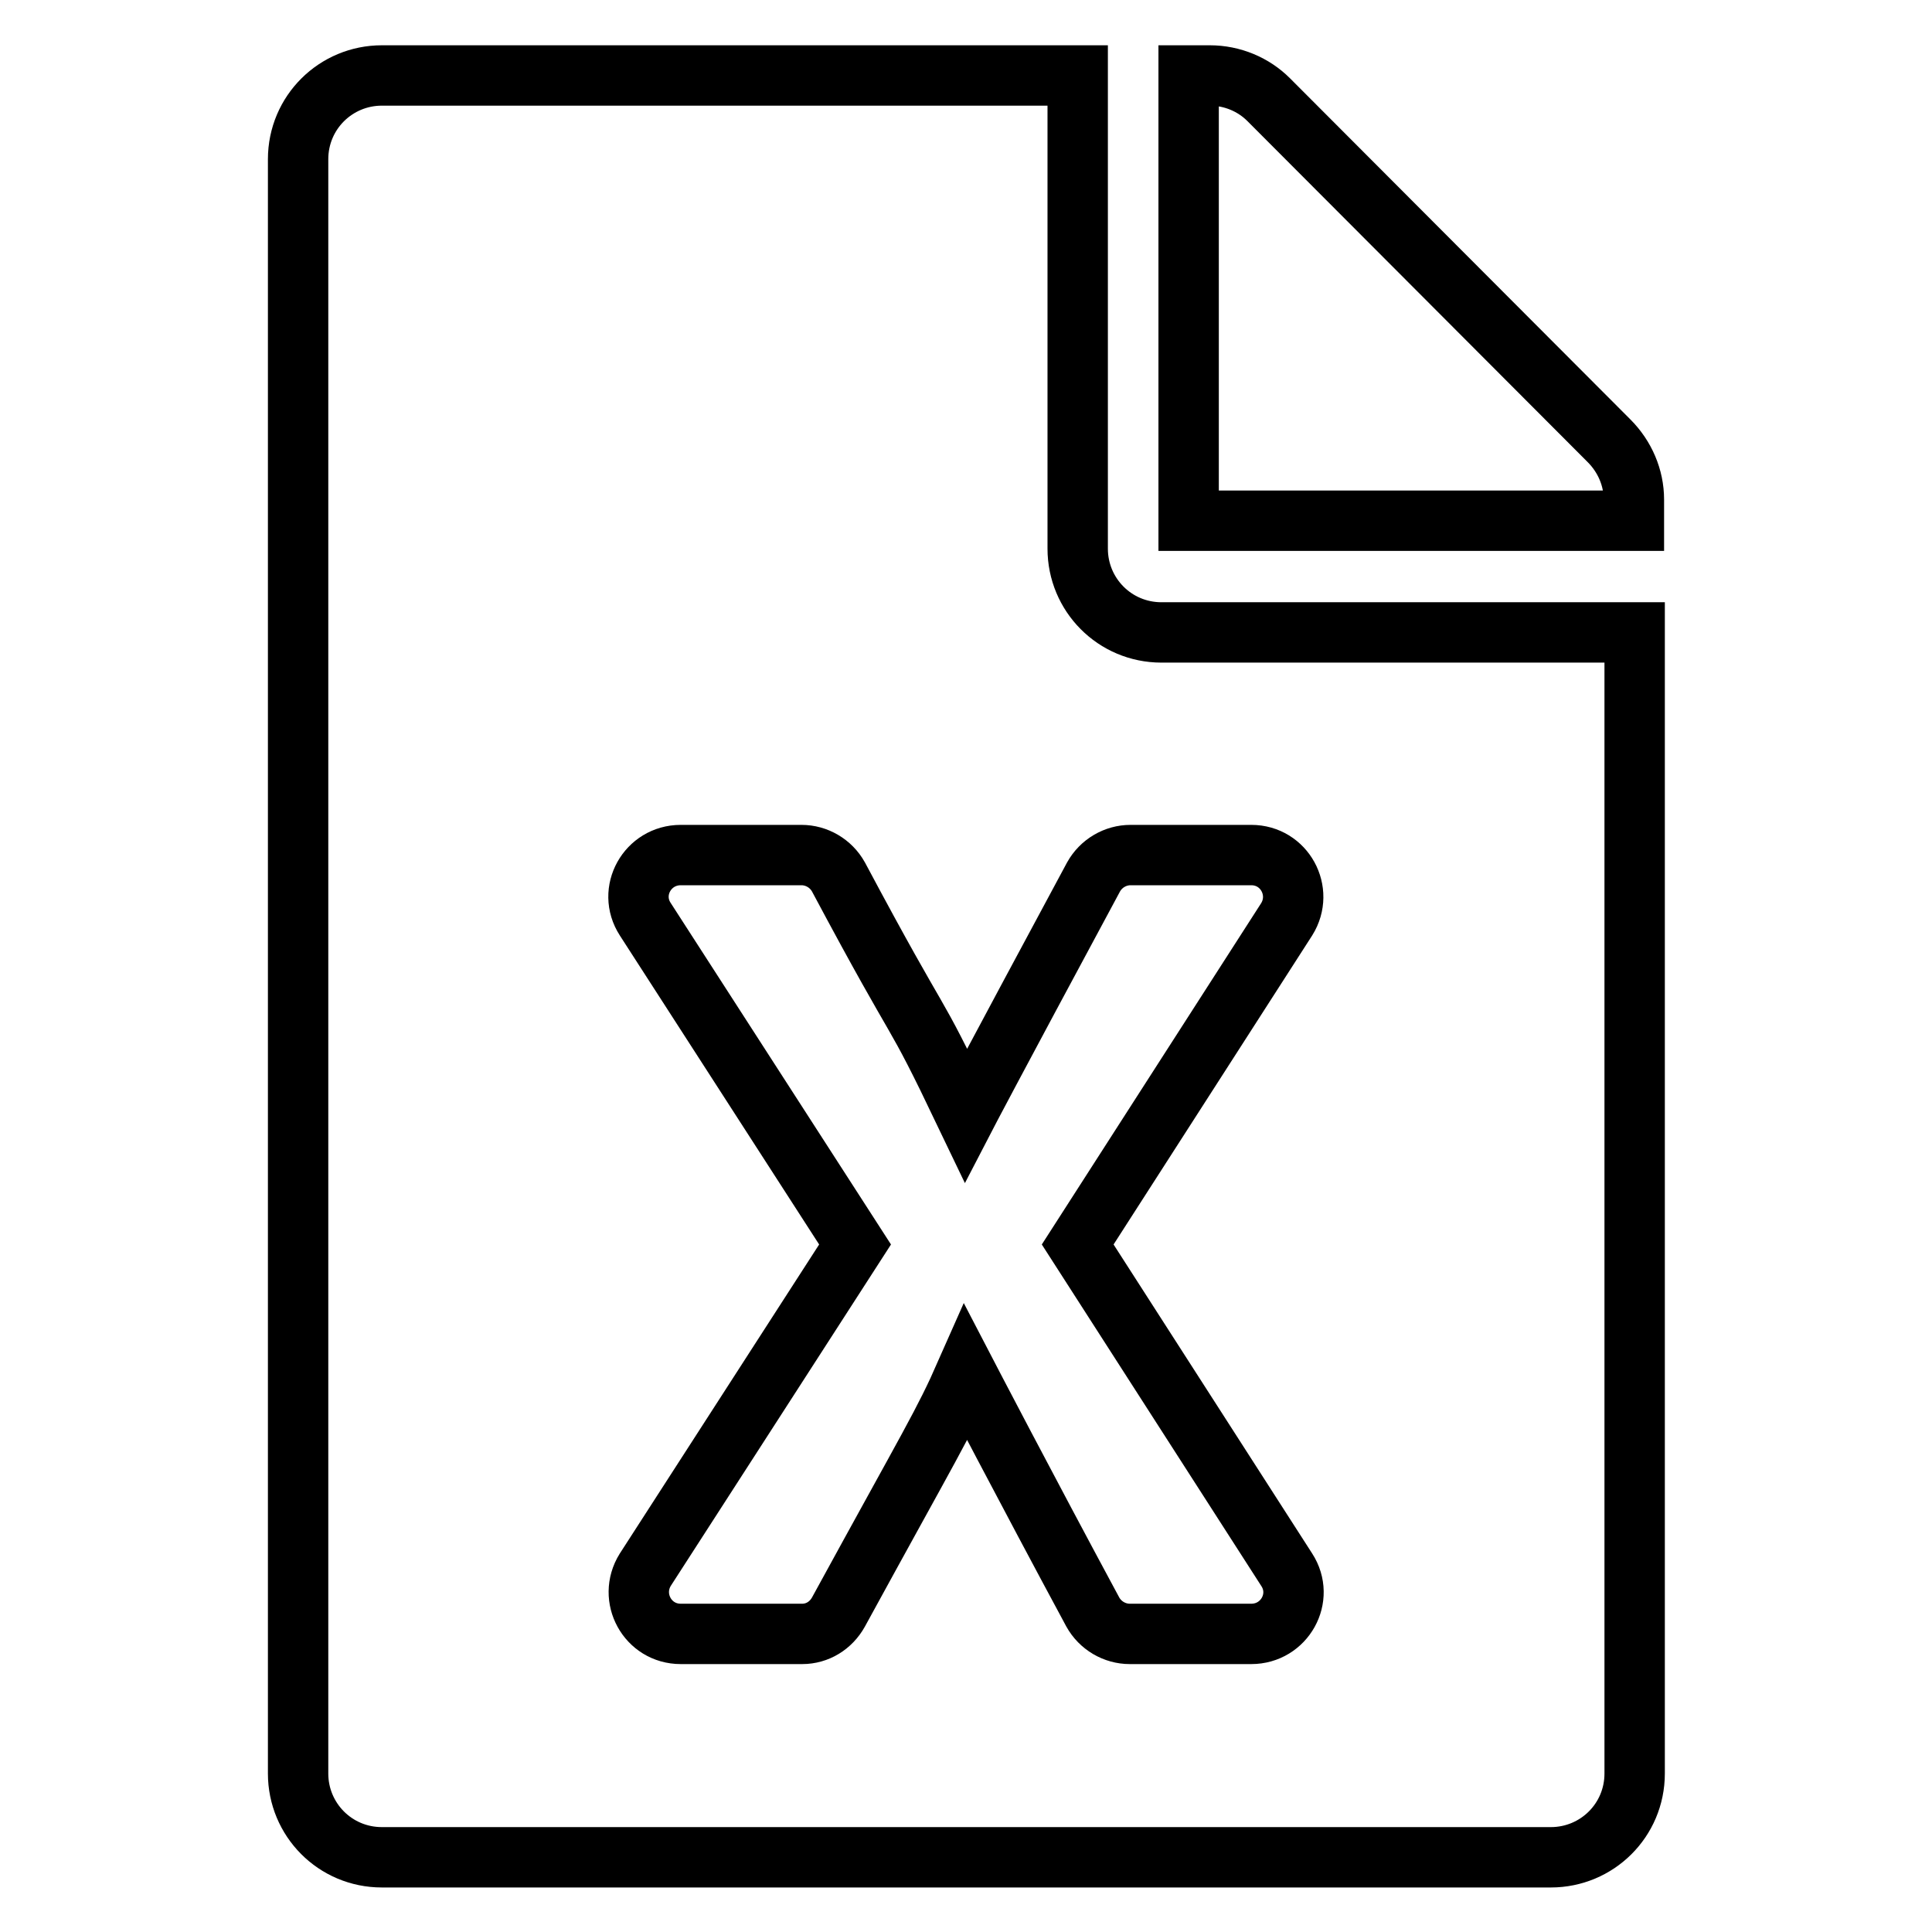 <?xml version="1.0" encoding="utf-8"?>
<!-- Svg Vector Icons : http://www.onlinewebfonts.com/icon -->
<!DOCTYPE svg PUBLIC "-//W3C//DTD SVG 1.1//EN" "http://www.w3.org/Graphics/SVG/1.1/DTD/svg11.dtd">
<svg version="1.1" xmlns="http://www.w3.org/2000/svg" xmlns:xlink="http://www.w3.org/1999/xlink" x="0px" y="0px" viewBox="0 0 256 256" enable-background="new 0 0 256 256" xml:space="preserve">
<g> <path stroke-width="8" fill-opacity="0" stroke="#000000"  d="M142.8,72.7V10H50.6c-6.1,0-11.1,4.9-11.1,11.1v213.9c0,6.1,4.9,11.1,11.1,11.1h154.9 c6.1,0,11.1-4.9,11.1-11.1V83.8h-62.7C147.7,83.8,142.8,78.8,142.8,72.7z M170.5,121.8l-27.7,43.1l27.7,43.1 c2.4,3.7-0.3,8.5-4.7,8.5h-16.1c-2,0-3.9-1.1-4.9-2.9c-9-16.7-16.8-31.7-16.8-31.7c-3,6.8-4.6,9.2-16.9,31.7 c-1,1.8-2.8,2.9-4.8,2.9H90.2c-4.4,0-7-4.8-4.7-8.5l27.8-43.1l-27.8-43.1c-2.4-3.7,0.3-8.5,4.7-8.5h16c2,0,3.9,1.1,4.9,2.9 c12,22.5,9.2,15.5,16.9,31.6c0,0,2.8-5.4,16.9-31.6c1-1.8,2.9-2.9,4.9-2.9h16C170.2,113.3,172.8,118.1,170.5,121.8L170.5,121.8z  M216.5,66.2V69h-59V10h2.8c3,0,5.8,1.2,7.8,3.2l45.1,45.2C215.3,60.5,216.5,63.3,216.5,66.2z"/></g>
</svg>